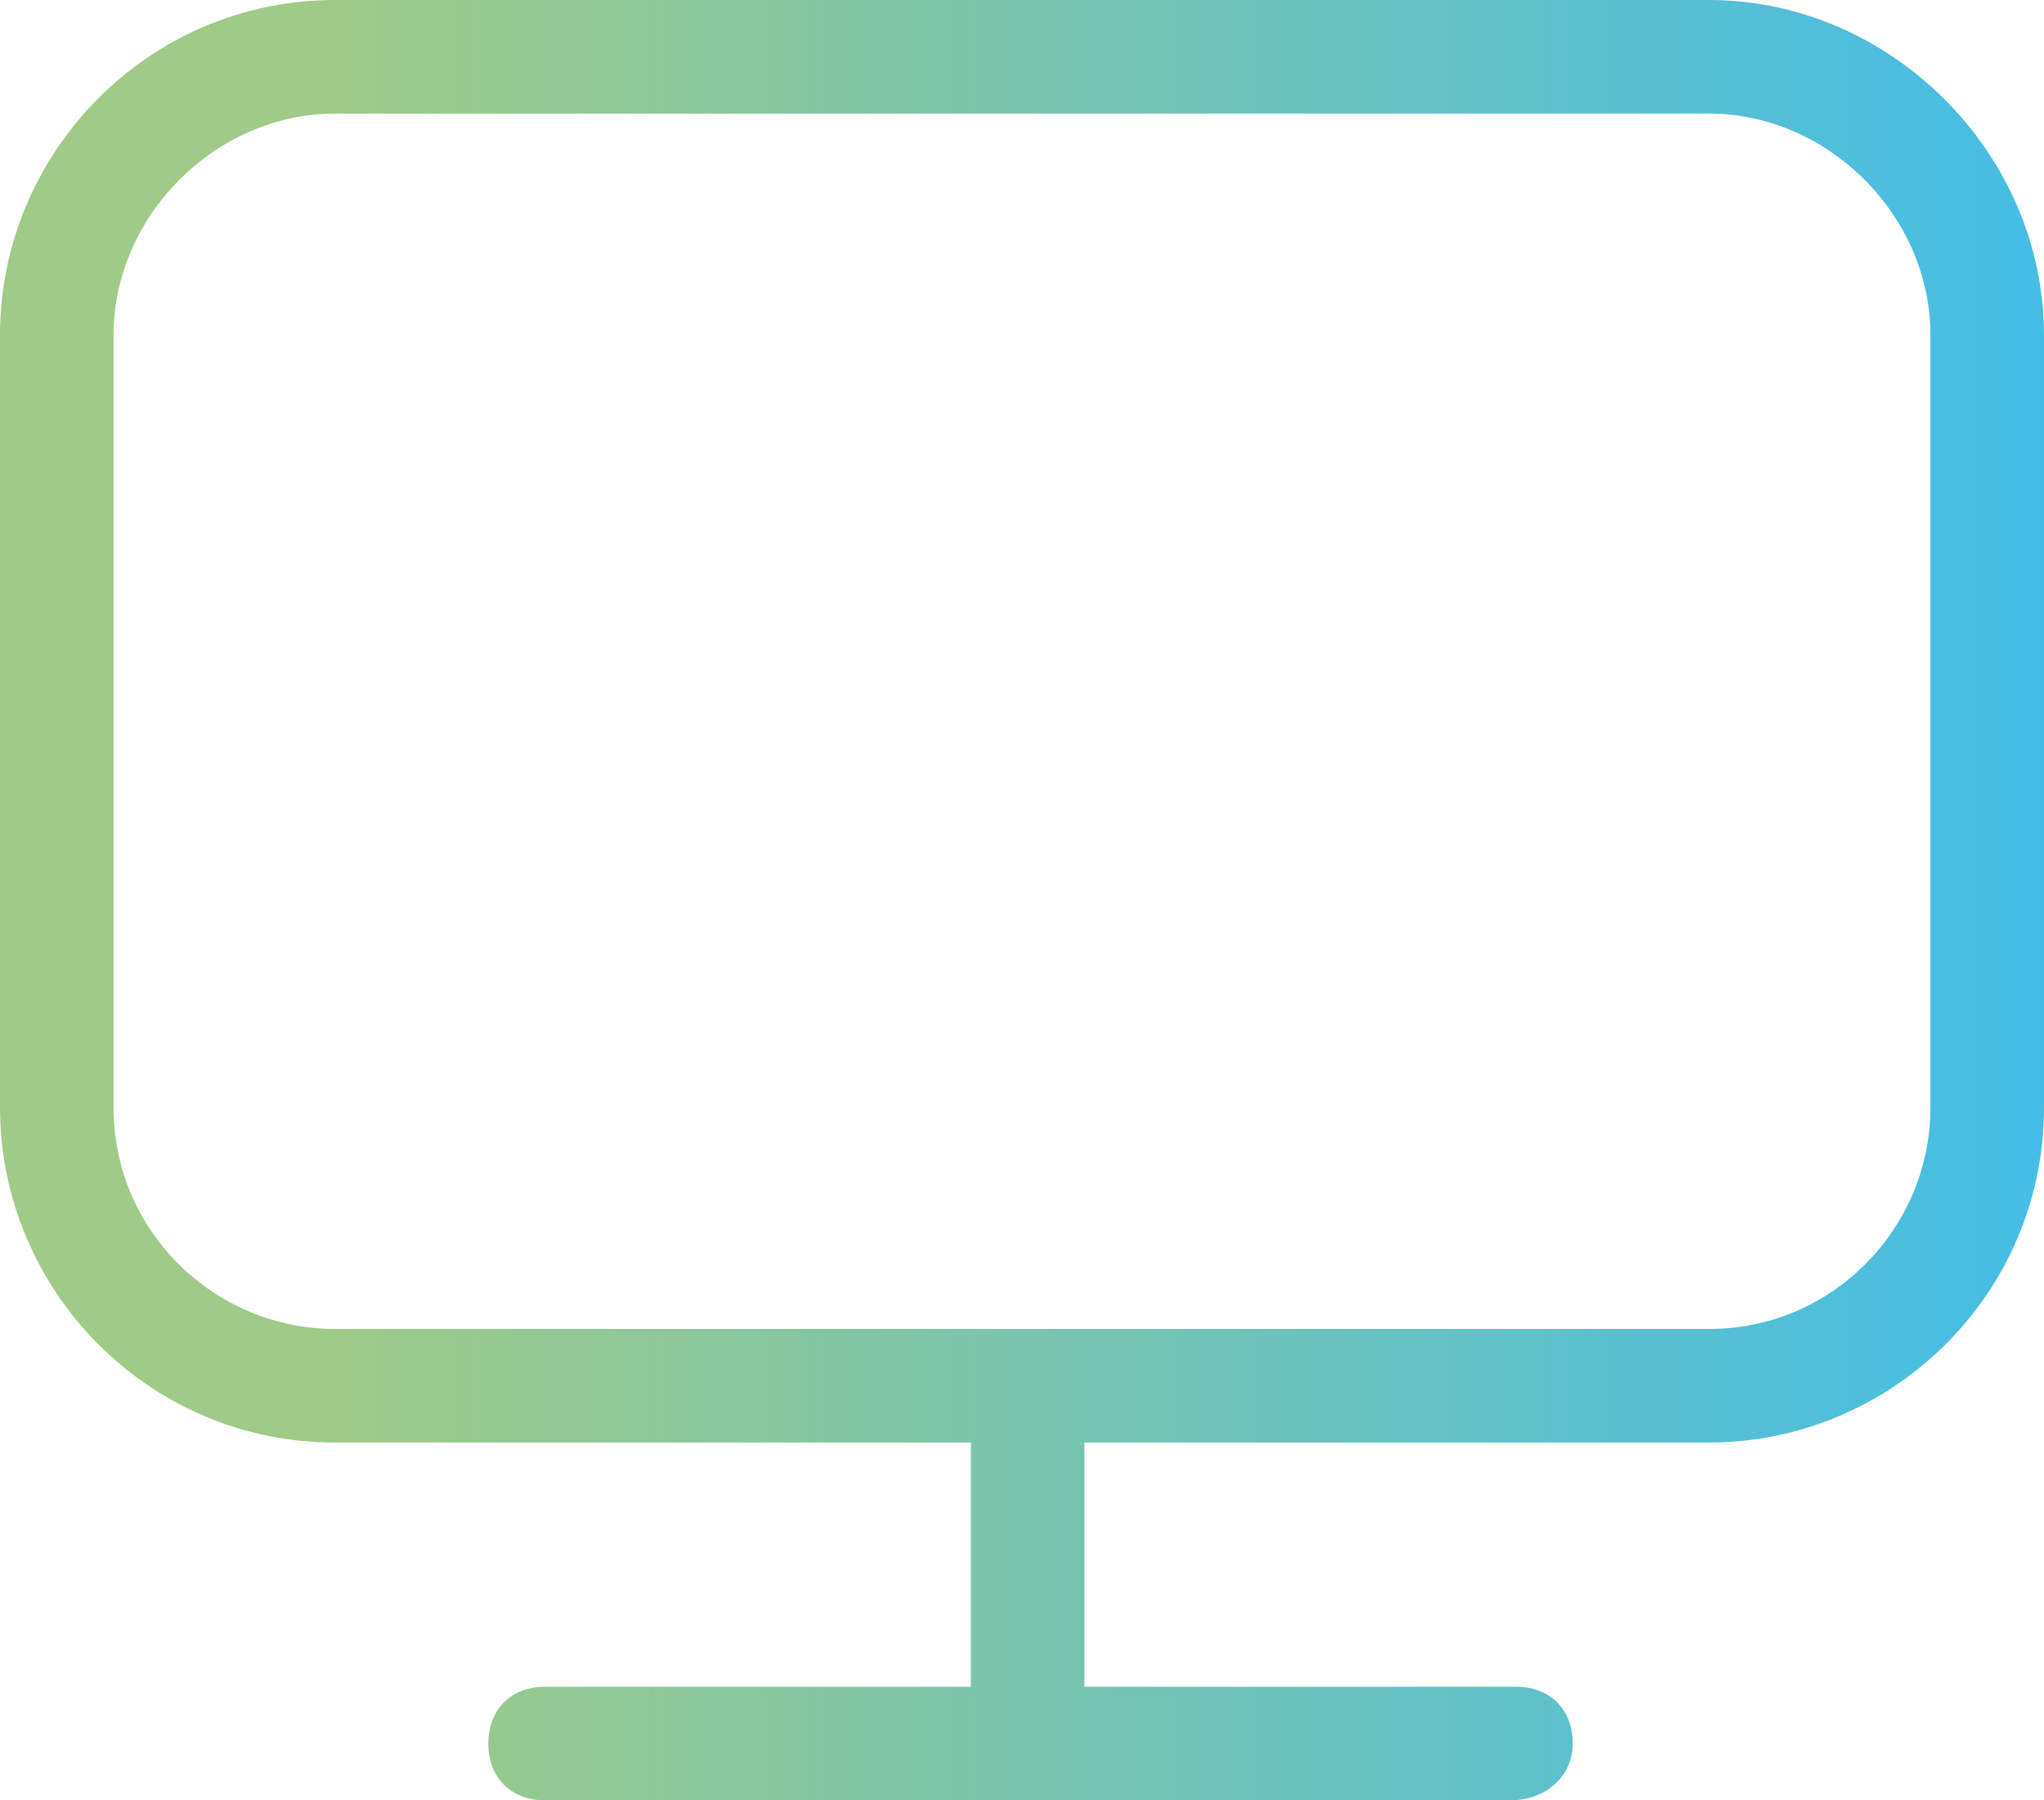 <?xml version="1.0" encoding="UTF-8"?> <svg xmlns="http://www.w3.org/2000/svg" xmlns:xlink="http://www.w3.org/1999/xlink" version="1.1" id="Calque_1" x="0px" y="0px" viewBox="0 0 36 31.7" style="enable-background:new 0 0 36 31.7;" xml:space="preserve"> <style type="text/css"> .st0{fill:url(#SVGID_1_);} .st1{fill:url(#SVGID_00000096761047339251818870000012874637042247668919_);} .st2{fill:url(#SVGID_00000054985743526545064970000000843596398955151237_);} </style> <linearGradient id="SVGID_1_" gradientUnits="userSpaceOnUse" x1="-3.72" y1="19.97" x2="38.47" y2="19.97" gradientTransform="matrix(1 0 0 -1 0 32.68)"> <stop offset="0.22" style="stop-color:#9FCA87"></stop> <stop offset="1" style="stop-color:#3DBCED"></stop> </linearGradient> <path class="st0" d="M30.1,25.4H5.9c-3.3,0-5.9-2.7-5.9-5.9V5.9C0,2.7,2.6,0,5.9,0h24.2C33.3,0,36,2.7,36,5.9v13.6 C36,22.8,33.3,25.4,30.1,25.4z M5.9,2C3.8,2,2,3.8,2,5.9v13.6c0,2.2,1.8,3.9,3.9,3.9h24.2c2.2,0,3.9-1.8,3.9-3.9V5.9 C34,3.8,32.2,2,30.1,2H5.9z"></path> <linearGradient id="SVGID_00000130643215978657552850000013510932462305987479_" gradientUnits="userSpaceOnUse" x1="-3.72" y1="2" x2="38.47" y2="2" gradientTransform="matrix(1 0 0 -1 0 32.68)"> <stop offset="0.22" style="stop-color:#9FCA87"></stop> <stop offset="1" style="stop-color:#3DBCED"></stop> </linearGradient> <path style="fill:url(#SVGID_00000130643215978657552850000013510932462305987479_);" d="M26.6,31.7h-17c-0.6,0-1-0.4-1-1s0.4-1,1-1 h17.1c0.6,0,1,0.4,1,1S27.2,31.7,26.6,31.7L26.6,31.7z"></path> <linearGradient id="SVGID_00000064312592640432824000000005323130056036078734_" gradientUnits="userSpaceOnUse" x1="-3.72" y1="5.13" x2="38.47" y2="5.13" gradientTransform="matrix(1 0 0 -1 0 32.68)"> <stop offset="0.22" style="stop-color:#9FCA87"></stop> <stop offset="1" style="stop-color:#3DBCED"></stop> </linearGradient> <path style="fill:url(#SVGID_00000064312592640432824000000005323130056036078734_);" d="M18.1,31.7c-0.6,0-1-0.4-1-1v-6.3 c0-0.6,0.4-1,1-1s1,0.4,1,1v6.3C19.1,31.2,18.6,31.7,18.1,31.7z"></path> </svg> 